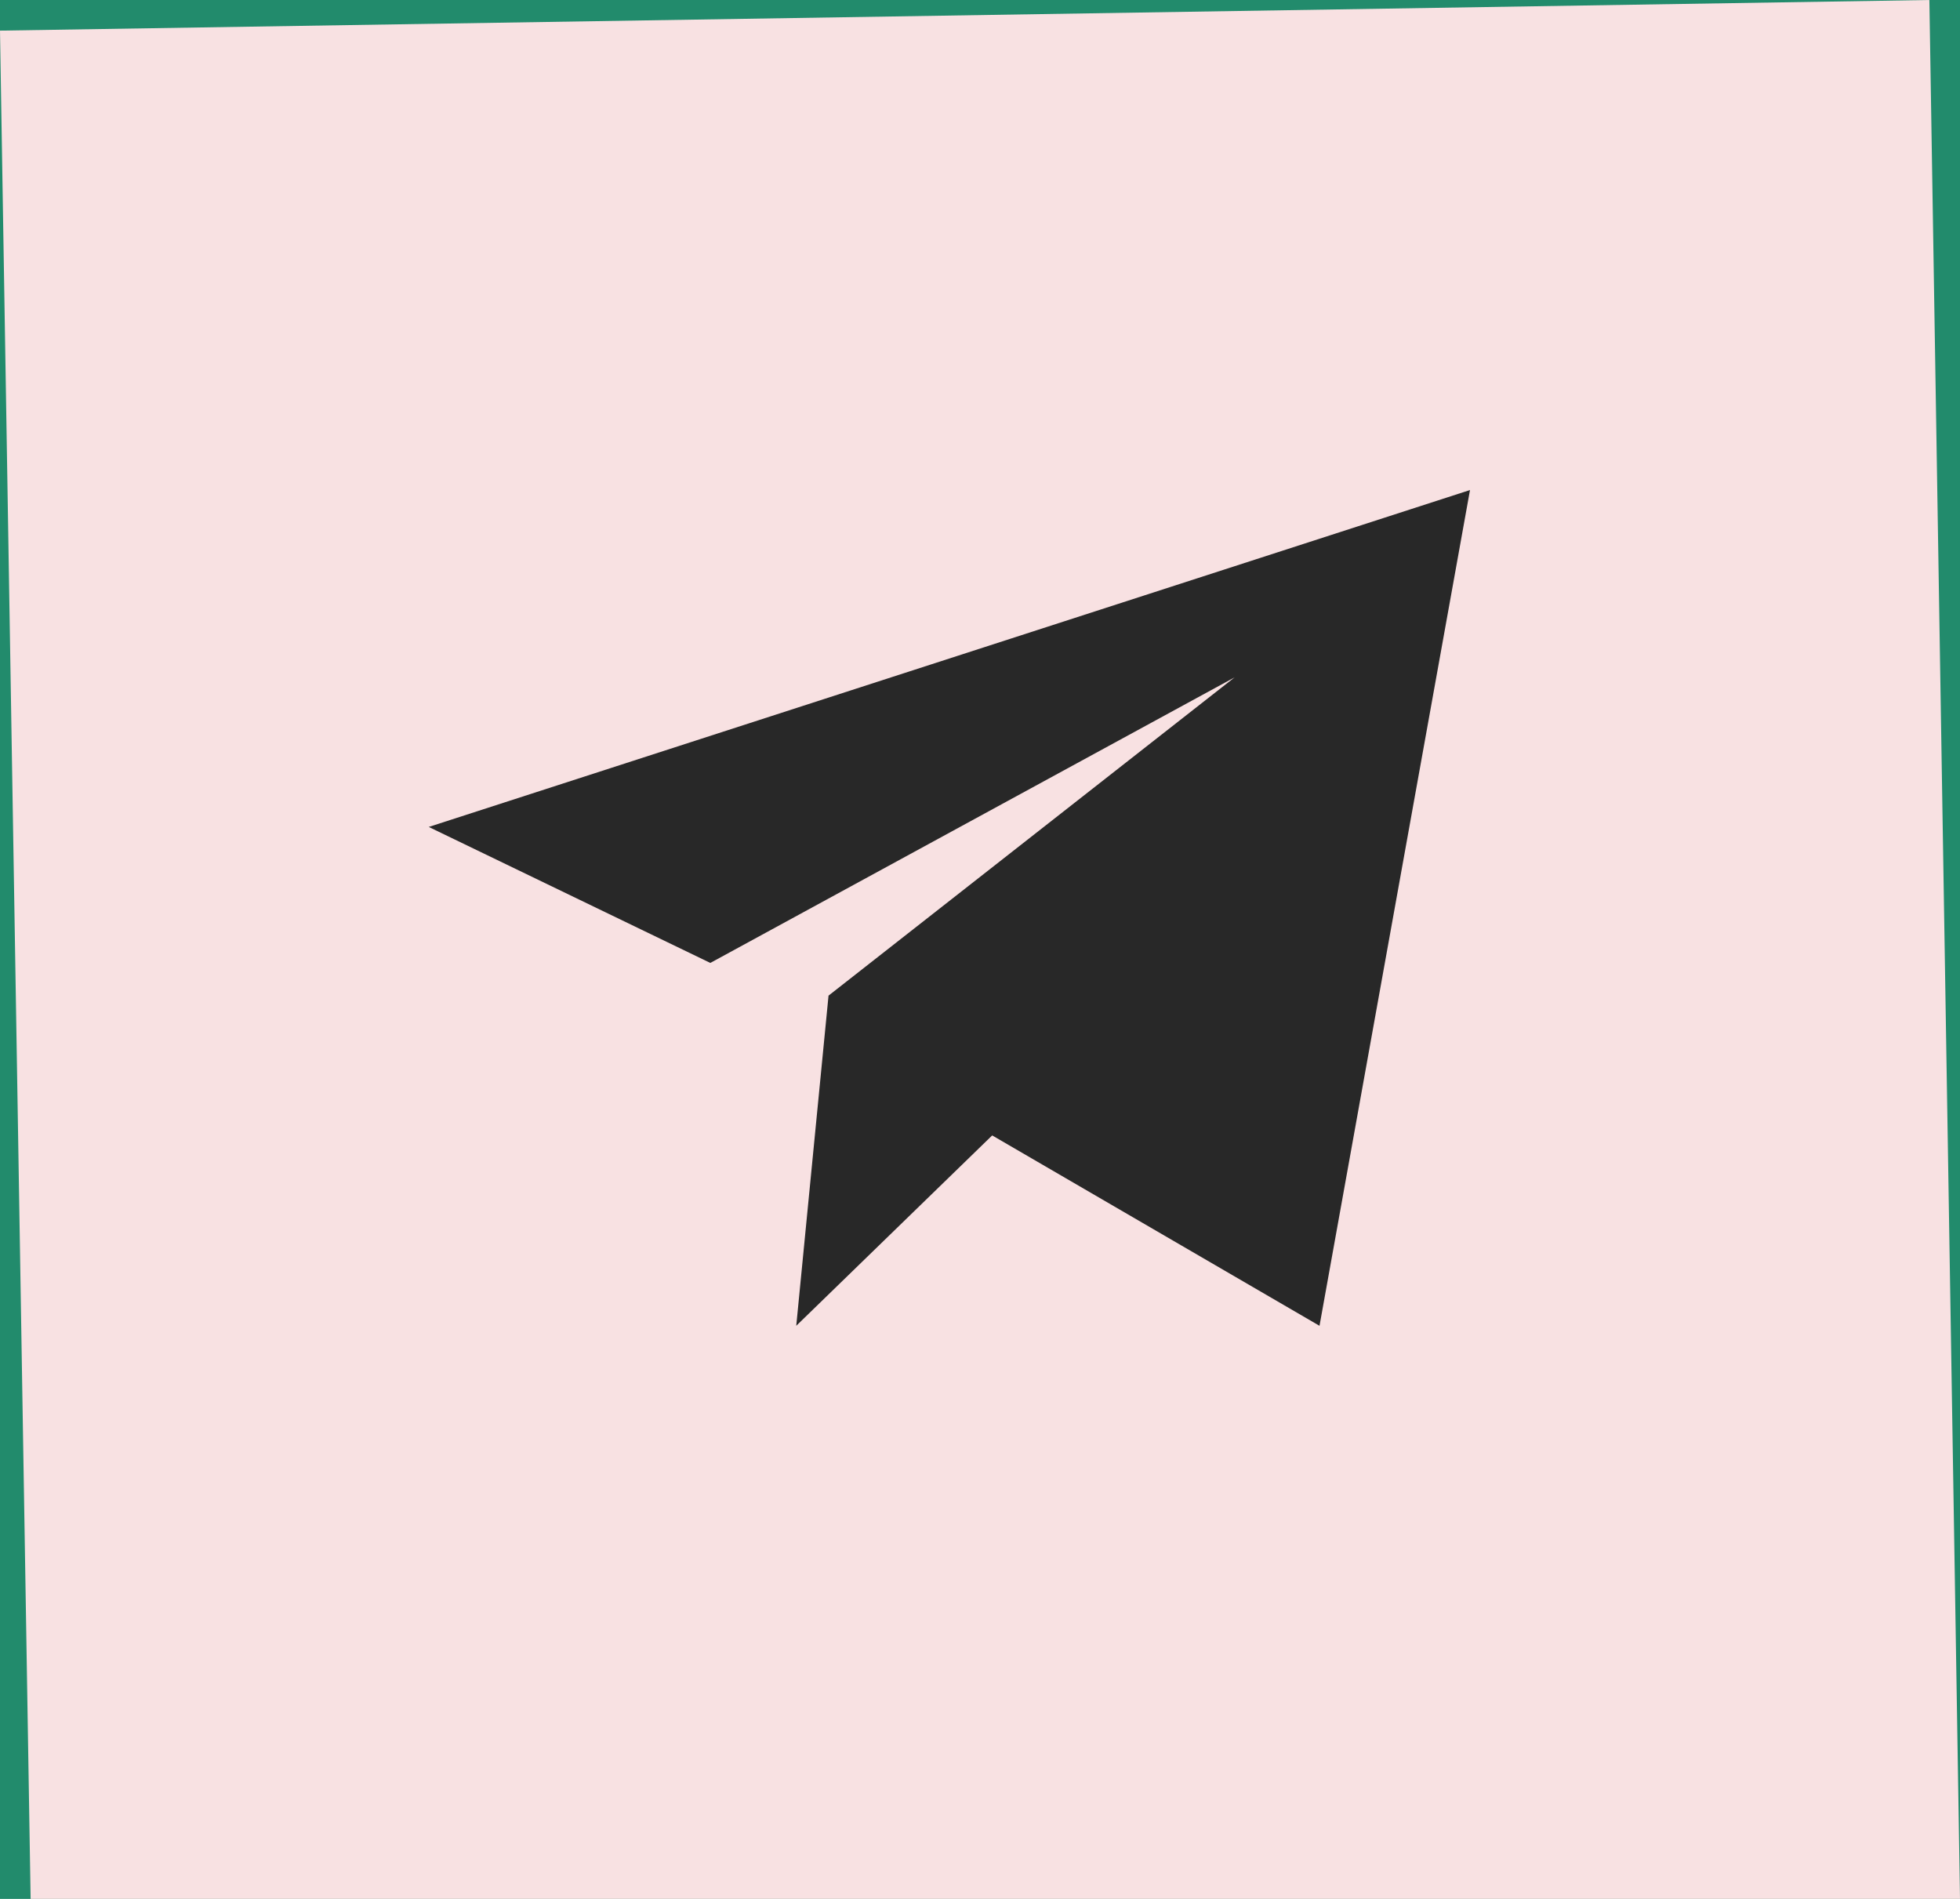 <?xml version="1.0" encoding="UTF-8"?> <svg xmlns="http://www.w3.org/2000/svg" width="32" height="31" viewBox="0 0 32 31" fill="none"><rect width="32" height="31" fill="#F5F5F5"></rect><g clip-path="url(#clip0_0_1)"><rect width="1200" height="5672" transform="translate(-1080 -16)" fill="#228B6C"></rect><g clip-path="url(#clip1_0_1)"><path fill-rule="evenodd" clip-rule="evenodd" d="M-8.063 245.342C-12.586 257.606 -18.652 268.854 -25.959 278.946L16.651 285.362L-29.904 617.913L-613.201 544.45L-619.138 466.164L-886.752 509.132L-838.591 194.175L-602.629 346.775L-573.131 196.556L-530.487 202.977C-543.57 169.269 -544.878 130.835 -531.383 94.244C-502.012 14.61 -413.647 -26.136 -334.014 3.235C-287.519 20.383 -254.281 57.641 -240.515 101.531C-203.325 62.019 -144.763 46.291 -90.644 66.251C-18.386 92.901 18.587 173.083 -8.063 245.342Z" fill="#282828"></path></g><path d="M0 0.5L31.5 0L32 31H0.5L0 0.5Z" fill="#F8E1E2"></path><path d="M11.597 15.72L7 13.5L24 8L21.543 21.644L16.199 18.536L13 21.644L13.527 16.254L20.157 11.058L11.597 15.72Z" fill="#282828"></path></g><defs><clipPath id="clip0_0_1"><rect width="1200" height="5672" fill="white" transform="translate(-1080 -16)"></rect></clipPath><clipPath id="clip1_0_1"><rect width="1450" height="647" fill="white" transform="translate(-1330 -16)"></rect></clipPath></defs></svg> 